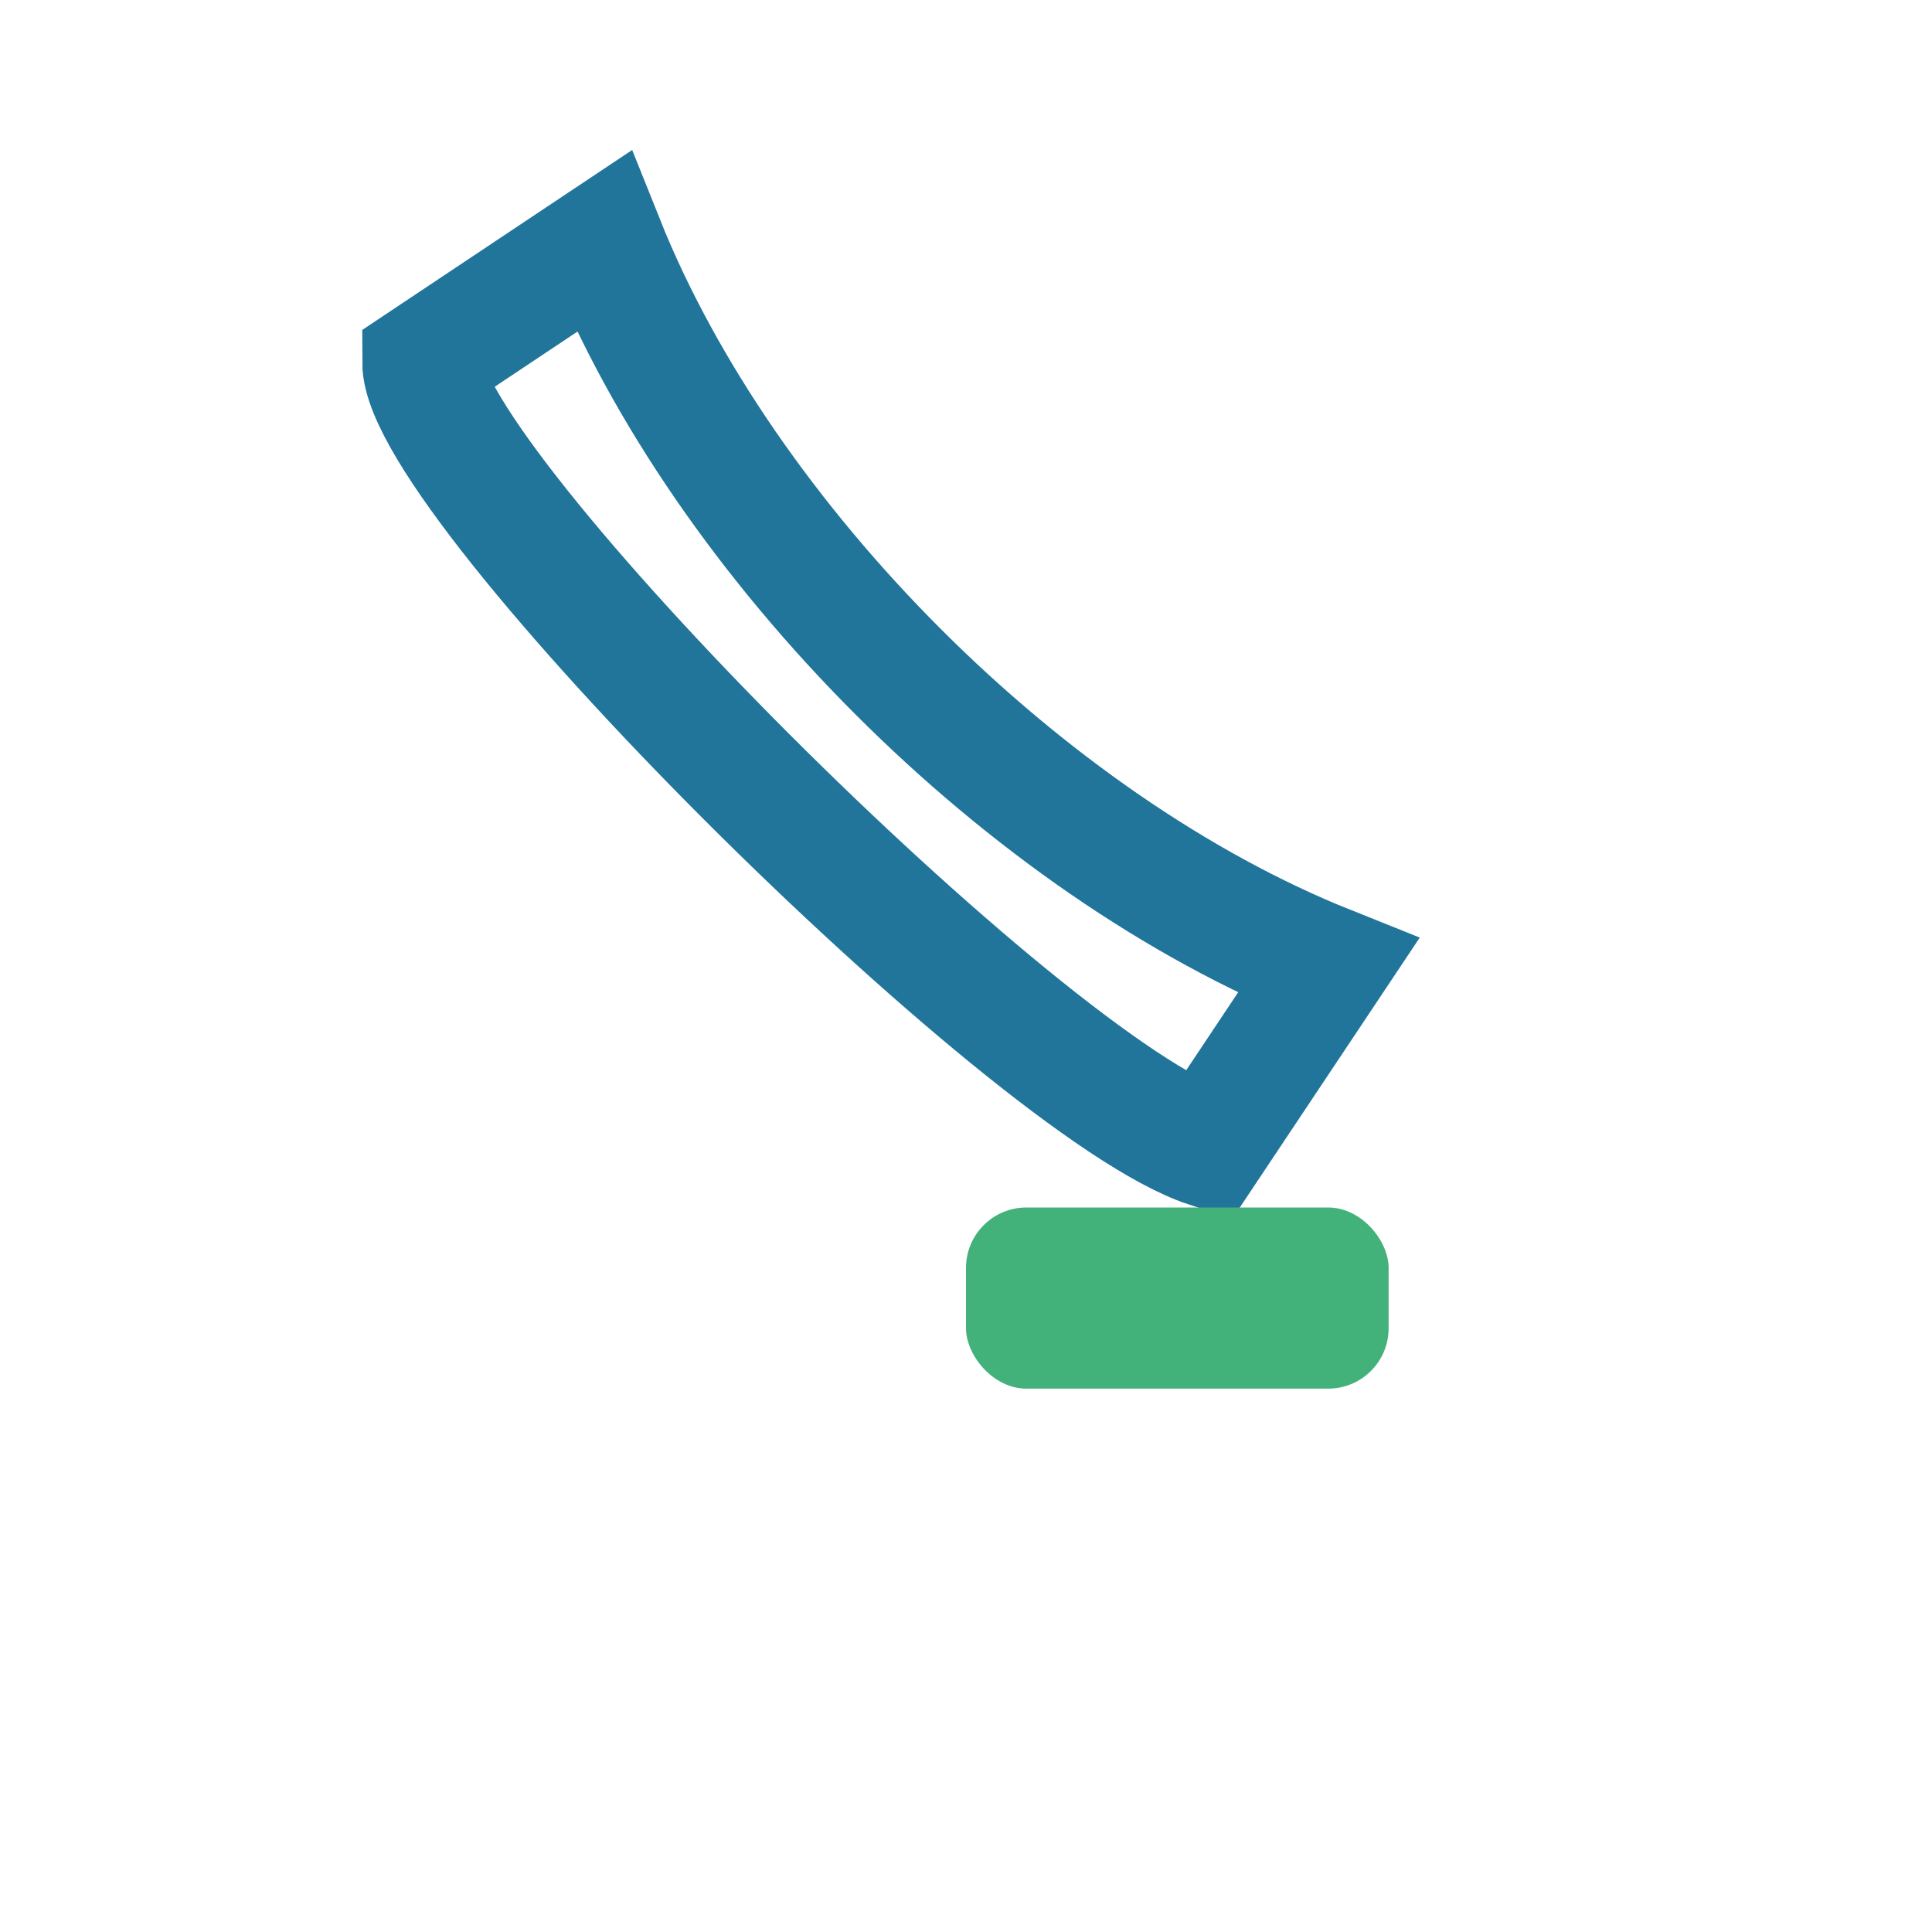 <?xml version="1.0" encoding="UTF-8"?>
<svg xmlns="http://www.w3.org/2000/svg" width="32" height="32" viewBox="0 0 32 32"><path d="M7 6l3-2c2 5 7 10 12 12l-2 3c-3-1-13-11-13-13z" fill="none" stroke="#21759b" stroke-width="2"/><rect x="16" y="20" width="7" height="3" rx="1" fill="#43b17a"/></svg>